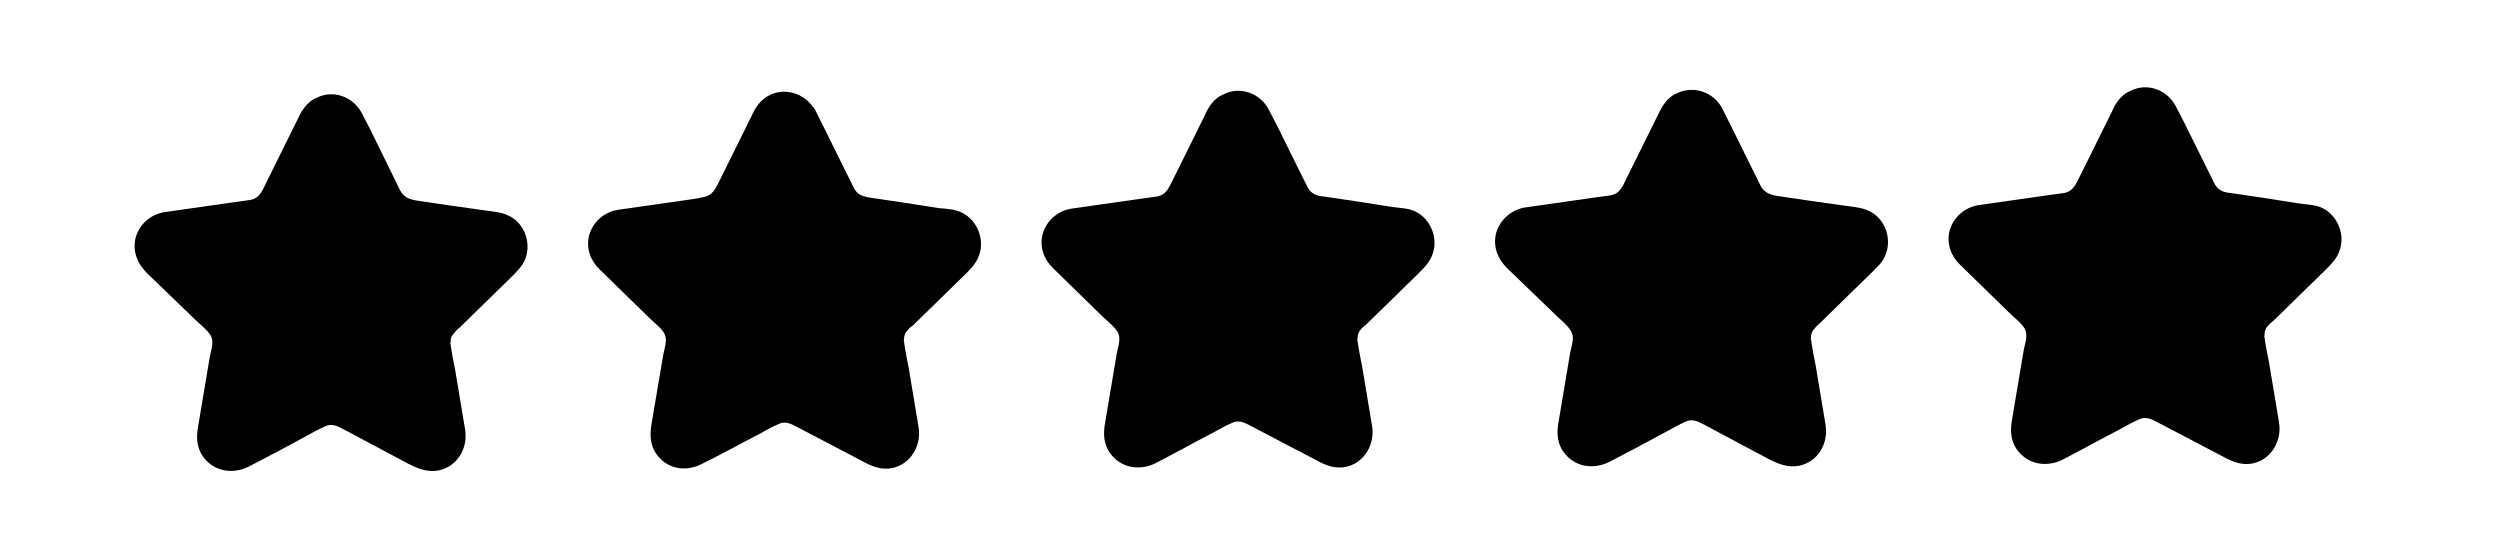 <?xml version="1.0" encoding="UTF-8"?>
<svg xmlns="http://www.w3.org/2000/svg" version="1.2" viewBox="0 0 430 95" width="430" height="95">
  <title>5 star-01 (1)-svg</title>
  <style>
		.s0 { fill: #000000 } 
	</style>
  <path id="B" class="s0" d="m216.7 19.7l6.7 13.5q0.2 0.5 0.5 0.9 0.3 0.3 0.7 0.6 0.5 0.3 0.9 0.5 0.5 0.2 1 0.3l14.9 2.2c3.4 0.5 4.8 4.6 2.3 7l-10.8 10.5c-1 1-1.4 2.3-1.2 3.7l2.6 14.9c0.5 3.4-3 5.9-6 4.3l-13.4-7c-1.2-0.6-2.6-0.6-3.8 0l-13.4 7c-3 1.6-6.5-1-6-4.3l2.6-14.9c0.2-1.3-0.2-2.7-1.2-3.7l-10.8-10.5c-2.5-2.4-1.1-6.5 2.3-7l14.9-2.2c1.4-0.2 2.5-1.1 3.1-2.3l6.7-13.5c1.5-3.1 5.9-3.1 7.4 0z"></path>
  <path id="C" class="s0" d="m215.1 20.6l4.2 8.5c1.6 3.1 2.8 7.4 6.7 8.1 3.3 0.7 6.7 1 10 1.5l4.6 0.7c1.4 0.2 2.8 1 2.5 2.7-0.2 1.1-1.3 1.9-2 2.6l-4.4 4.2-4.1 4.1c-1.2 1.2-2.4 2.4-2.7 4.1-0.2 1.5 0.1 2.9 0.4 4.4l1 5.9 1 5.7q0.1 0.5 0.2 1.1c0 0.2 0-0.4 0 0.1 0 0.3 0 0.6-0.1 0.9q-0.1 0.2-0.2 0.4-0.1 0.1-0.2 0.3-0.1 0.1-0.2 0.3-0.2 0.1-0.4 0.2c-1.2 0.8-2.3 0.1-3.4-0.5l-5.1-2.6-5.3-2.8c-1.3-0.7-2.7-1.6-4.2-1.7-1.8-0.1-3.2 0.7-4.7 1.5l-5.3 2.7-5.2 2.8c-1.1 0.6-2.1 1.3-3.3 0.8-1.1-0.4-1.5-1.6-1.4-2.4 0 0.2 0-0.1 0-0.2l0.1-0.7 0.9-5.2 1.1-6.2c0.2-1.2 0.6-2.5 0.6-3.7-0.1-2.1-1.2-3.6-2.6-5l-4-3.9-4.4-4.3c-0.7-0.7-1.9-1.5-2.2-2.4-1.4-3.5 4.6-3.5 6.5-3.8l10.4-1.5c3.8-0.7 5-4.6 6.5-7.6 1.5-3 2.9-6.1 4.5-9.1 0.9-1.8 3.2-1.8 4.2 0 1.1 2.1 4.3 0.2 3.1-1.8-1.5-2.8-4.9-4-7.7-2.6-1.7 0.7-2.6 2.1-3.3 3.7l-5.4 10.9c-0.7 1.3-1.1 2.7-2.8 3-1.2 0.2-2.4 0.3-3.6 0.5l-11.2 1.6c-2.3 0.4-4.3 2.1-4.9 4.5-0.5 2.2 0.3 4.3 1.9 5.8l8.4 8.2c0.8 0.8 1.9 1.6 2.5 2.5 0.8 1.1 0.3 2.4 0 3.8l-2 11.9c-0.4 2.1-0.3 4.1 1.2 5.8 1.9 2.2 4.9 2.5 7.4 1.3 3.3-1.7 6.5-3.5 9.8-5.2 1.1-0.6 2.3-1.3 3.5-1.8 1.3-0.6 2.4 0.2 3.6 0.8l10.7 5.6c1.6 0.9 3.3 1.6 5.2 1.2 3.2-0.7 5-3.9 4.5-7l-1.7-10.2c-0.3-1.5-0.6-3-0.8-4.5-0.1-0.4-0.1 0.3 0-0.4 0-0.7 0.2-1.2 0.7-1.7 0.2-0.2 0.5-0.5 0.8-0.7l8.7-8.5c1.1-1.1 2.2-2.1 2.7-3.6 1-2.7-0.3-6-2.9-7.3-1.2-0.6-2.6-0.6-4-0.8l-6.4-1-5.4-0.8c-1.3-0.1-2.3-0.5-2.9-1.8l-5.1-10.3-1.5-2.9c-1-2.1-4.1-0.3-3.1 1.8z"></path>
  <path id="B" class="s0" d="m294.7 19.5l6.7 13.6q0.2 0.4 0.5 0.8 0.4 0.4 0.8 0.7 0.4 0.3 0.8 0.5 0.5 0.1 1 0.2l15 2.2c3.3 0.5 4.7 4.6 2.2 7l-10.8 10.6c-1 0.9-1.4 2.3-1.2 3.6l2.6 14.9c0.6 3.4-3 6-6 4.4l-13.4-7.1c-1.2-0.6-2.6-0.6-3.8 0l-13.4 7.1c-3 1.5-6.5-1-5.9-4.4l2.5-14.9c0.2-1.3-0.2-2.7-1.2-3.6l-10.8-10.6c-2.4-2.4-1.1-6.5 2.3-7l15-2.2c1.3-0.2 2.5-1 3-2.2l6.7-13.6c1.6-3.1 5.9-3.1 7.4 0z"></path>
  <path id="C" class="s0" d="m293.1 20.4l4.2 8.6c1.6 3.1 2.8 7.4 6.7 8.1 3.3 0.6 6.7 1 10 1.4l4.6 0.7c1.4 0.2 2.8 1 2.5 2.7-0.2 1.1-1.3 1.9-2 2.6l-4.4 4.3-4.1 4c-1.2 1.2-2.4 2.4-2.7 4.2-0.2 1.4 0.1 2.9 0.4 4.3l1 6 1 5.6q0.1 0.6 0.2 1.2c0 0.1 0-0.5 0 0 0 0.4 0 0.6-0.1 0.9q-0.1 0.2-0.2 0.4-0.1 0.2-0.2 0.3-0.1 0.2-0.2 0.3-0.2 0.1-0.4 0.2c-1.2 0.8-2.3 0.1-3.4-0.4l-5.1-2.7-5.3-2.8c-1.3-0.7-2.7-1.5-4.2-1.7-1.8-0.1-3.2 0.7-4.7 1.5l-5.3 2.8-5.2 2.7c-1.1 0.6-2.1 1.4-3.3 0.9-1.1-0.5-1.5-1.6-1.4-2.5 0 0.2 0-0.1 0-0.1l0.1-0.7 0.9-5.3 1.1-6.2c0.2-1.2 0.6-2.5 0.6-3.7-0.1-2.1-1.2-3.6-2.6-5l-4-3.9-4.4-4.2c-0.7-0.7-1.9-1.6-2.2-2.5-1.4-3.5 4.6-3.5 6.5-3.8l10.4-1.5c3.8-0.7 5-4.5 6.5-7.6 1.5-3 2.9-6.1 4.5-9 0.9-1.8 3.2-1.9 4.2-0.1 1.1 2.1 4.3 0.3 3.1-1.8-1.5-2.8-4.9-3.9-7.7-2.6-1.7 0.7-2.6 2.2-3.3 3.7l-5.4 10.9c-0.7 1.4-1.1 2.7-2.8 3-1.2 0.2-2.4 0.3-3.6 0.5l-11.2 1.6c-2.3 0.4-4.3 2.2-4.9 4.5-0.5 2.3 0.3 4.3 1.9 5.9l8.4 8.1c0.8 0.8 1.9 1.6 2.5 2.6 0.8 1.1 0.3 2.3 0 3.7l-2 11.9c-0.4 2.1-0.3 4.1 1.2 5.8 1.9 2.2 4.9 2.5 7.4 1.3 3.3-1.7 6.5-3.4 9.8-5.2 1.1-0.6 2.3-1.3 3.5-1.8 1.3-0.6 2.4 0.2 3.6 0.8l10.7 5.7c1.6 0.8 3.3 1.5 5.2 1.1 3.2-0.7 5-3.8 4.5-7l-1.7-10.2c-0.3-1.5-0.6-3-0.8-4.5-0.1-0.4-0.1 0.3 0-0.4 0-0.7 0.2-1.1 0.7-1.6 0.2-0.3 0.5-0.5 0.8-0.8l8.7-8.5c1.1-1.1 2.2-2 2.7-3.5 1-2.8-0.3-6.1-2.9-7.3-1.2-0.6-2.6-0.7-4-0.9l-6.4-0.9-5.4-0.8c-1.3-0.2-2.3-0.6-2.9-1.8l-5.1-10.3-1.5-3c-1-2.1-4.1-0.3-3.1 1.8z"></path>
  <path id="B" class="s0" d="m372.7 19.1l6.7 13.5q0.2 0.5 0.5 0.9 0.4 0.3 0.8 0.6 0.4 0.3 0.8 0.5 0.5 0.2 1 0.3l15 2.2c3.3 0.5 4.7 4.6 2.2 7l-10.8 10.5c-1 1-1.4 2.3-1.2 3.7l2.6 14.9c0.6 3.4-3 5.9-6 4.3l-13.4-7c-1.2-0.6-2.6-0.6-3.8 0l-13.4 7c-3 1.6-6.5-1-5.9-4.3l2.5-14.9c0.2-1.4-0.2-2.7-1.2-3.7l-10.8-10.5c-2.4-2.4-1.1-6.5 2.3-7l15-2.2c1.3-0.2 2.5-1.1 3-2.3l6.7-13.5c1.6-3.1 5.9-3.1 7.4 0z"></path>
  <path id="C" class="s0" d="m371.1 20l4.2 8.5c1.6 3.1 2.8 7.4 6.7 8.1 3.3 0.7 6.7 1 10 1.5l4.6 0.7c1.4 0.2 2.8 1 2.5 2.7-0.2 1.1-1.3 1.9-2 2.6l-4.4 4.2-4.1 4.1c-1.2 1.2-2.4 2.4-2.7 4.1-0.2 1.5 0.1 2.9 0.4 4.4l1 5.9 1 5.7q0.1 0.5 0.2 1.1c0 0.2 0-0.4 0 0.1 0 0.3 0 0.6-0.1 0.9q-0.1 0.2-0.2 0.4-0.1 0.1-0.2 0.3-0.1 0.1-0.2 0.3-0.2 0.1-0.4 0.2c-1.2 0.8-2.3 0.1-3.4-0.5l-5.1-2.6-5.3-2.8c-1.3-0.7-2.7-1.6-4.2-1.7-1.8-0.1-3.2 0.7-4.7 1.5l-5.3 2.7-5.2 2.8c-1.1 0.6-2.1 1.3-3.3 0.8-1.1-0.4-1.5-1.6-1.4-2.4 0 0.2 0-0.1 0-0.2l0.1-0.7 0.9-5.2 1.1-6.2c0.2-1.2 0.6-2.5 0.6-3.7-0.1-2.1-1.2-3.6-2.6-5l-4-3.9-4.4-4.3c-0.7-0.7-1.9-1.5-2.2-2.5-1.4-3.5 4.6-3.4 6.5-3.7l10.4-1.5c3.8-0.7 5-4.6 6.5-7.6 1.5-3 2.9-6.1 4.5-9.1 0.9-1.8 3.2-1.8 4.2 0 1.1 2.1 4.3 0.2 3.1-1.8-1.5-2.8-4.9-4-7.7-2.6-1.7 0.7-2.6 2.1-3.3 3.7l-5.4 10.9c-0.7 1.3-1.1 2.7-2.8 3-1.2 0.2-2.4 0.3-3.6 0.5l-11.2 1.6c-2.3 0.4-4.3 2.1-4.9 4.5-0.5 2.2 0.3 4.3 1.9 5.8l8.4 8.2c0.8 0.8 1.9 1.6 2.5 2.5 0.8 1.1 0.3 2.4 0 3.8l-2 11.9c-0.4 2.1-0.3 4.1 1.2 5.8 1.9 2.2 4.9 2.5 7.4 1.3 3.3-1.7 6.5-3.5 9.8-5.2 1.1-0.6 2.3-1.3 3.5-1.8 1.3-0.6 2.4 0.2 3.6 0.8l10.7 5.6c1.6 0.9 3.3 1.6 5.2 1.2 3.2-0.7 5-3.9 4.5-7l-1.7-10.2c-0.3-1.5-0.6-3-0.8-4.5-0.1-0.4-0.1 0.3 0-0.4 0-0.7 0.2-1.2 0.7-1.7 0.2-0.2 0.5-0.5 0.8-0.7l8.7-8.5c1.1-1.1 2.2-2.1 2.7-3.6 1-2.7-0.3-6-2.9-7.3-1.2-0.6-2.6-0.6-4-0.8l-6.4-1-5.4-0.8c-1.3-0.1-2.3-0.5-2.9-1.8l-5.1-10.3-1.5-2.9c-1-2.1-4.1-0.3-3.1 1.8z"></path>
  <path id="B" class="s0" d="m60.7 20.3l6.7 13.6q0.2 0.4 0.5 0.8 0.4 0.4 0.8 0.7 0.4 0.3 0.8 0.4 0.5 0.2 1 0.3l15 2.2c3.3 0.5 4.7 4.6 2.2 7l-10.8 10.6c-1 0.9-1.4 2.3-1.2 3.6l2.6 14.9c0.6 3.4-3 5.9-6 4.3l-13.4-7c-1.2-0.6-2.6-0.6-3.8 0l-13.4 7c-3 1.6-6.5-0.9-5.9-4.3l2.5-14.9c0.2-1.3-0.2-2.7-1.2-3.6l-10.8-10.6c-2.4-2.4-1.1-6.5 2.3-7l15-2.2c1.3-0.2 2.5-1 3-2.2l6.7-13.6c1.6-3.1 5.9-3.1 7.4 0z"></path>
  <path id="C" class="s0" d="m59.1 21.2l4.2 8.6c1.6 3.1 2.8 7.4 6.7 8.1 3.3 0.6 6.7 0.9 10 1.4l4.6 0.7c1.4 0.2 2.8 1 2.5 2.7-0.2 1.1-1.3 1.9-2 2.6l-4.4 4.3-4.1 4c-1.2 1.2-2.4 2.4-2.7 4.1-0.2 1.5 0.1 3 0.4 4.4l1 6 1 5.6q0.1 0.6 0.2 1.2c0 0.1 0-0.5 0 0 0 0.3 0 0.6-0.1 0.9q-0.1 0.2-0.2 0.4-0.1 0.1-0.2 0.3-0.1 0.2-0.2 0.3-0.2 0.1-0.4 0.2c-1.2 0.8-2.3 0.1-3.4-0.4l-5.1-2.7-5.3-2.8c-1.3-0.7-2.7-1.6-4.2-1.7-1.8-0.1-3.2 0.7-4.7 1.5l-5.3 2.8-5.2 2.7c-1.1 0.6-2.1 1.4-3.3 0.8-1.1-0.4-1.5-1.6-1.4-2.4 0 0.2 0-0.1 0-0.1l0.1-0.7 0.9-5.3 1.1-6.2c0.2-1.2 0.6-2.5 0.6-3.7-0.1-2.1-1.2-3.6-2.6-5l-4-3.9-4.4-4.3c-0.7-0.6-1.9-1.5-2.2-2.4-1.4-3.5 4.6-3.5 6.5-3.8l10.4-1.5c3.8-0.7 5-4.5 6.5-7.6 1.5-3 2.9-6.1 4.5-9 0.9-1.9 3.2-1.9 4.2-0.1 1.1 2.1 4.3 0.3 3.1-1.8-1.5-2.8-4.9-4-7.7-2.6-1.7 0.7-2.6 2.2-3.3 3.7l-5.4 10.9c-0.7 1.4-1.1 2.7-2.8 3-1.2 0.2-2.4 0.3-3.6 0.5l-11.2 1.6c-2.3 0.4-4.3 2.1-4.9 4.5-0.5 2.2 0.3 4.3 1.9 5.9l8.4 8.1c0.8 0.8 1.9 1.6 2.5 2.5 0.8 1.1 0.3 2.4 0 3.8l-2 11.9c-0.4 2.1-0.3 4.1 1.2 5.8 1.9 2.2 4.9 2.5 7.4 1.3 3.3-1.7 6.5-3.4 9.8-5.2 1.1-0.6 2.3-1.3 3.5-1.8 1.3-0.6 2.4 0.2 3.6 0.8l10.7 5.7c1.6 0.8 3.3 1.5 5.2 1.1 3.2-0.7 5-3.8 4.5-7l-1.7-10.2c-0.3-1.5-0.6-3-0.8-4.5-0.1-0.4-0.1 0.3 0-0.4 0-0.7 0.2-1.1 0.7-1.6 0.2-0.3 0.5-0.6 0.8-0.8l8.7-8.5c1.1-1.1 2.2-2.1 2.7-3.5 1-2.8-0.3-6.1-2.9-7.3-1.2-0.6-2.6-0.7-4-0.9l-6.4-0.9-5.4-0.8c-1.3-0.2-2.3-0.6-2.9-1.8l-5.1-10.4-1.5-2.9c-1-2.1-4.1-0.3-3.1 1.8z"></path>
  <path id="B" class="s0" d="m138.7 19.9l6.7 13.5q0.2 0.5 0.5 0.8 0.4 0.4 0.8 0.7 0.4 0.3 0.8 0.5 0.5 0.2 1 0.3l15 2.2c3.3 0.4 4.7 4.6 2.2 7l-10.8 10.5c-1 1-1.4 2.3-1.2 3.7l2.6 14.9c0.6 3.3-3 5.9-6 4.3l-13.4-7c-1.2-0.7-2.6-0.7-3.8 0l-13.4 7c-3 1.6-6.5-1-5.9-4.3l2.5-14.9c0.2-1.4-0.2-2.7-1.2-3.7l-10.8-10.5c-2.4-2.4-1.1-6.6 2.3-7l15-2.2c1.3-0.2 2.5-1.1 3-2.3l6.7-13.5c1.6-3.1 5.9-3.1 7.4 0z"></path>
  <path id="C" class="s0" d="m137.1 20.8l4.2 8.5c1.6 3.1 2.8 7.4 6.7 8.1 3.3 0.6 6.7 1 10 1.5l4.6 0.6c1.4 0.3 2.8 1.1 2.5 2.8-0.2 1-1.3 1.9-2 2.6l-4.4 4.2-4.1 4.1c-1.2 1.2-2.4 2.3-2.7 4.1-0.2 1.4 0.1 2.9 0.4 4.3l1 6 1 5.6q0.1 0.6 0.2 1.2c0 0.1 0-0.4 0 0.1 0 0.3 0 0.6-0.1 0.9q-0.1 0.2-0.2 0.3-0.1 0.2-0.2 0.4-0.1 0.1-0.2 0.2-0.2 0.2-0.4 0.3c-1.2 0.8-2.3 0.1-3.4-0.5l-5.1-2.7-5.3-2.8c-1.3-0.7-2.7-1.5-4.2-1.6-1.8-0.1-3.2 0.7-4.7 1.5l-5.3 2.7-5.2 2.8c-1.1 0.5-2.1 1.3-3.3 0.8-1.1-0.4-1.5-1.6-1.4-2.4 0 0.2 0-0.1 0-0.2l0.1-0.7 0.9-5.3 1.1-6.2c0.2-1.1 0.6-2.4 0.6-3.6-0.1-2.1-1.2-3.6-2.6-5l-4-3.9-4.4-4.3c-0.7-0.7-1.9-1.5-2.2-2.5-1.4-3.5 4.6-3.4 6.5-3.7l10.4-1.5c3.8-0.7 5-4.6 6.5-7.6 1.5-3 2.9-6.1 4.5-9.1 0.9-1.8 3.2-1.8 4.2 0 1.1 2.1 4.3 0.2 3.1-1.8-1.5-2.8-4.9-4-7.7-2.7-1.7 0.8-2.6 2.2-3.3 3.8l-5.4 10.9c-0.7 1.3-1.1 2.6-2.8 2.9-1.2 0.3-2.4 0.4-3.6 0.6l-11.2 1.6c-2.3 0.4-4.3 2.1-4.9 4.5-0.5 2.2 0.3 4.3 1.9 5.8l8.4 8.2c0.8 0.8 1.9 1.6 2.5 2.5 0.8 1.1 0.3 2.4 0 3.8l-2 11.8c-0.4 2.2-0.3 4.2 1.2 5.9 1.9 2.2 4.9 2.5 7.4 1.2 3.3-1.6 6.5-3.4 9.8-5.1 1.1-0.6 2.3-1.3 3.5-1.8 1.3-0.6 2.4 0.2 3.6 0.8l10.7 5.6c1.6 0.9 3.3 1.6 5.2 1.2 3.2-0.7 5-3.9 4.5-7l-1.7-10.2c-0.3-1.5-0.6-3-0.8-4.5-0.1-0.4-0.1 0.3 0-0.5 0-0.6 0.2-1.1 0.7-1.6 0.2-0.3 0.5-0.5 0.8-0.7l8.7-8.5c1.1-1.1 2.2-2.1 2.7-3.6 1-2.7-0.3-6-2.9-7.3-1.2-0.6-2.6-0.7-4-0.8l-6.4-1-5.4-0.8c-1.3-0.2-2.3-0.5-2.9-1.8l-5.1-10.3-1.5-3c-1-2.1-4.1-0.2-3.1 1.9z"></path>
</svg>

